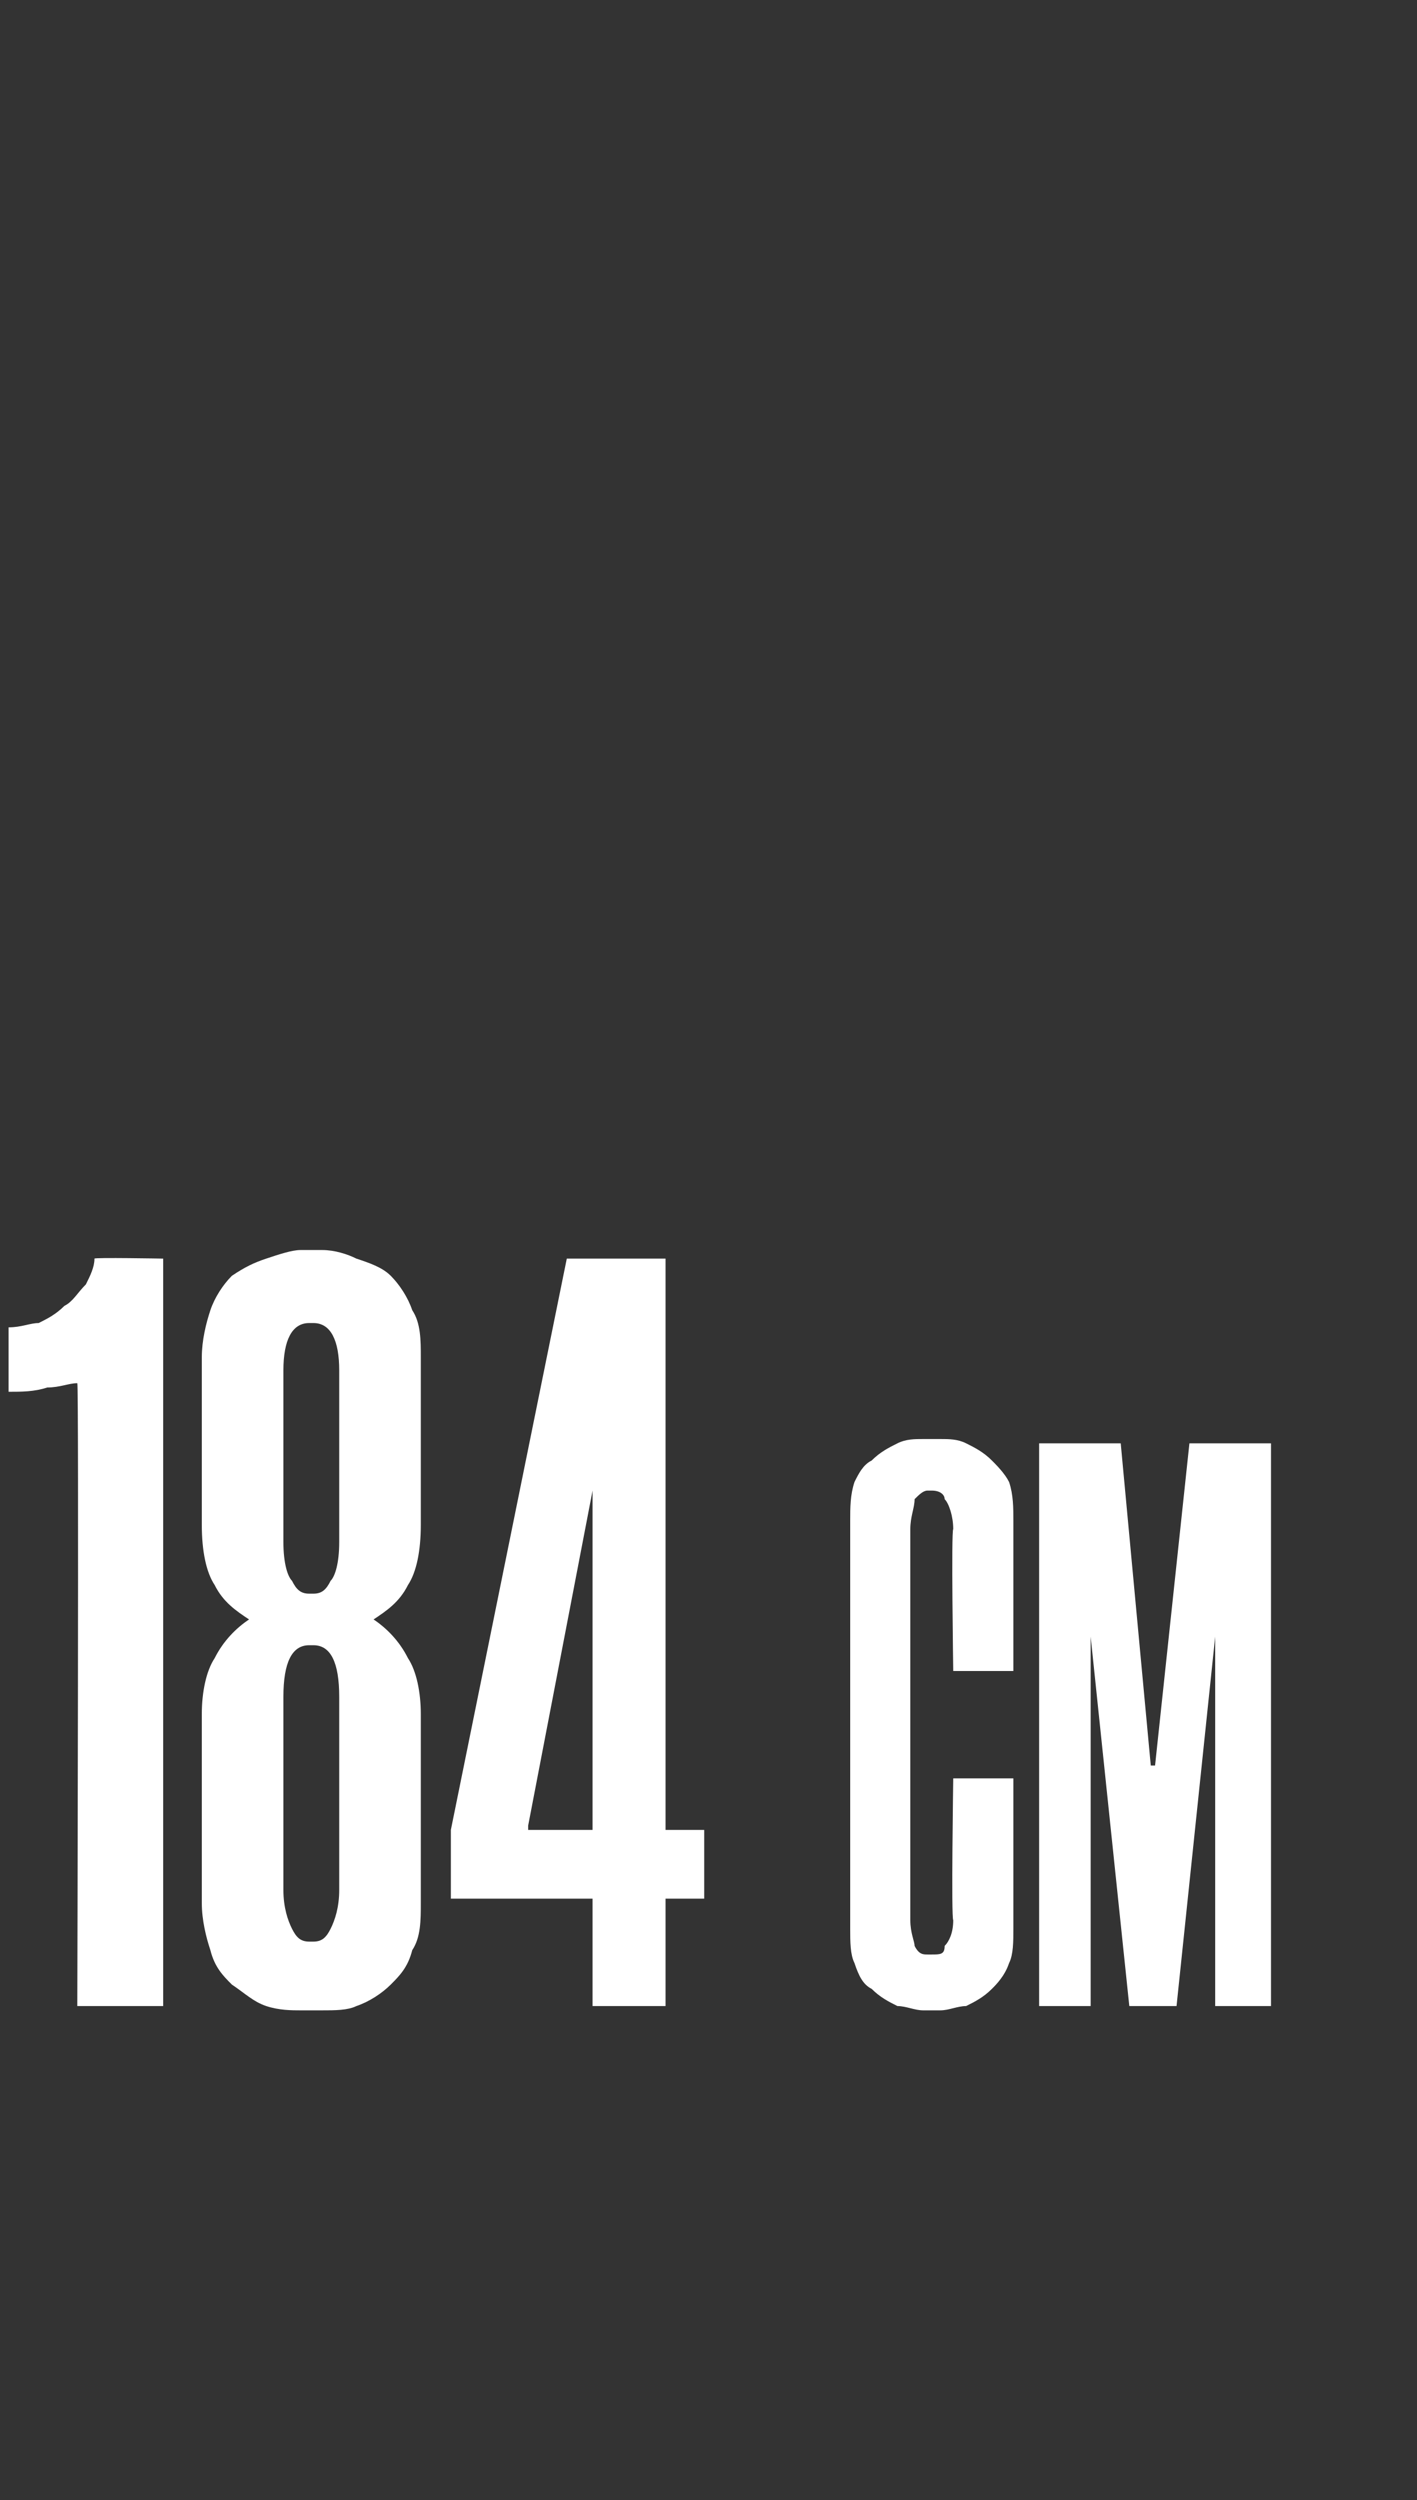 <?xml version="1.0" standalone="no"?><!DOCTYPE svg PUBLIC "-//W3C//DTD SVG 1.1//EN" "http://www.w3.org/Graphics/SVG/1.1/DTD/svg11.dtd"><svg xmlns="http://www.w3.org/2000/svg" version="1.1" width="33px" height="58.2px" viewBox="0 -28 33 58.2" style="top:-28px"><rect x="0" y="-28" width="33" height="58.2" fill="#333333" stroke="none"/><desc>184 CM</desc><defs/><g id="Polygon39956"><path d="m1.8 18.7s.04-14.49 0-14.5c-.2 0-.4.1-.7.1c-.3.1-.6.1-.9.1V2.9c.3 0 .5-.1.7-.1c.2-.1.4-.2.6-.4c.2-.1.3-.3.5-.5c.1-.2.2-.4.2-.6c-.01-.03 1.6 0 1.6 0v17.4h-2zm5.2.1c-.2 0-.5 0-.8-.1c-.3-.1-.5-.3-.8-.5c-.2-.2-.4-.4-.5-.8c-.1-.3-.2-.7-.2-1.1v-4.4c0-.5.1-1 .3-1.3c.2-.4.5-.7.8-.9c-.3-.2-.6-.4-.8-.8c-.2-.3-.3-.8-.3-1.4V3.6c0-.4.1-.8.2-1.1c.1-.3.3-.6.5-.8c.3-.2.5-.3.8-.4c.3-.1.6-.2.8-.2h.5c.3 0 .6.1.8.2c.3.1.6.2.8.4c.2.2.4.5.5.8c.2.3.2.7.2 1.1v3.9c0 .6-.1 1.1-.3 1.4c-.2.4-.5.6-.8.8c.3.2.6.5.8.9c.2.3.3.8.3 1.3v4.4c0 .4 0 .8-.2 1.1c-.1.4-.3.6-.5.8c-.2.2-.5.4-.8.5c-.2.1-.5.1-.8.1h-.5zm.2-8.5c-.4 0-.6.4-.6 1.2v4.5c0 .4.1.7.2.9c.1.2.2.3.4.3h.1c.2 0 .3-.1.4-.3c.1-.2.2-.5.2-.9v-4.5c0-.8-.2-1.2-.6-1.2h-.1zm0-7.5c-.4 0-.6.4-.6 1.1v4c0 .5.1.8.2.9c.1.2.2.3.4.3h.1c.2 0 .3-.1.4-.3c.1-.1.2-.4.2-.9v-4c0-.7-.2-1.1-.6-1.1h-.1zm9.2 11.8v1.6h-.9v2.5h-1.7v-2.5h-3.3v-1.6l2.7-13.3h2.3v13.3h.9zm-2.6-7.9l-1.5 7.8v.1h1.5V6.7zm7.7 12.1c-.2 0-.4-.1-.6-.1c-.2-.1-.4-.2-.6-.4c-.2-.1-.3-.3-.4-.6c-.1-.2-.1-.5-.1-.8V7.4c0-.3 0-.6.1-.9c.1-.2.2-.4.4-.5c.2-.2.4-.3.6-.4c.2-.1.4-.1.6-.1h.4c.2 0 .4 0 .6.1c.2.1.4.2.6.4c.1.1.3.3.4.5c.1.3.1.6.1.9v3.5h-1.4s-.05-3.3 0-3.3c0-.3-.1-.6-.2-.7c0-.1-.1-.2-.3-.2h-.1c-.1 0-.2.1-.3.2c0 .2-.1.4-.1.7v9.1c0 .3.1.5.1.6c.1.2.2.2.3.2h.1c.2 0 .3 0 .3-.2c.1-.1.2-.3.2-.6c-.05-.03 0-3.3 0-3.3h1.4v3.5c0 .3 0 .6-.1.8c-.1.3-.3.5-.4.6c-.2.2-.4.3-.6.4c-.2 0-.4.1-.6.1h-.4zm8.1-13.2v13.1h-1.3v-8.6l-.9 8.6h-1.1l-.9-8.6v8.6h-1.2V5.6h1.9l.7 7.5h.1l.8-7.5h1.9z" stroke="none" fill="#fff"/></g></svg>